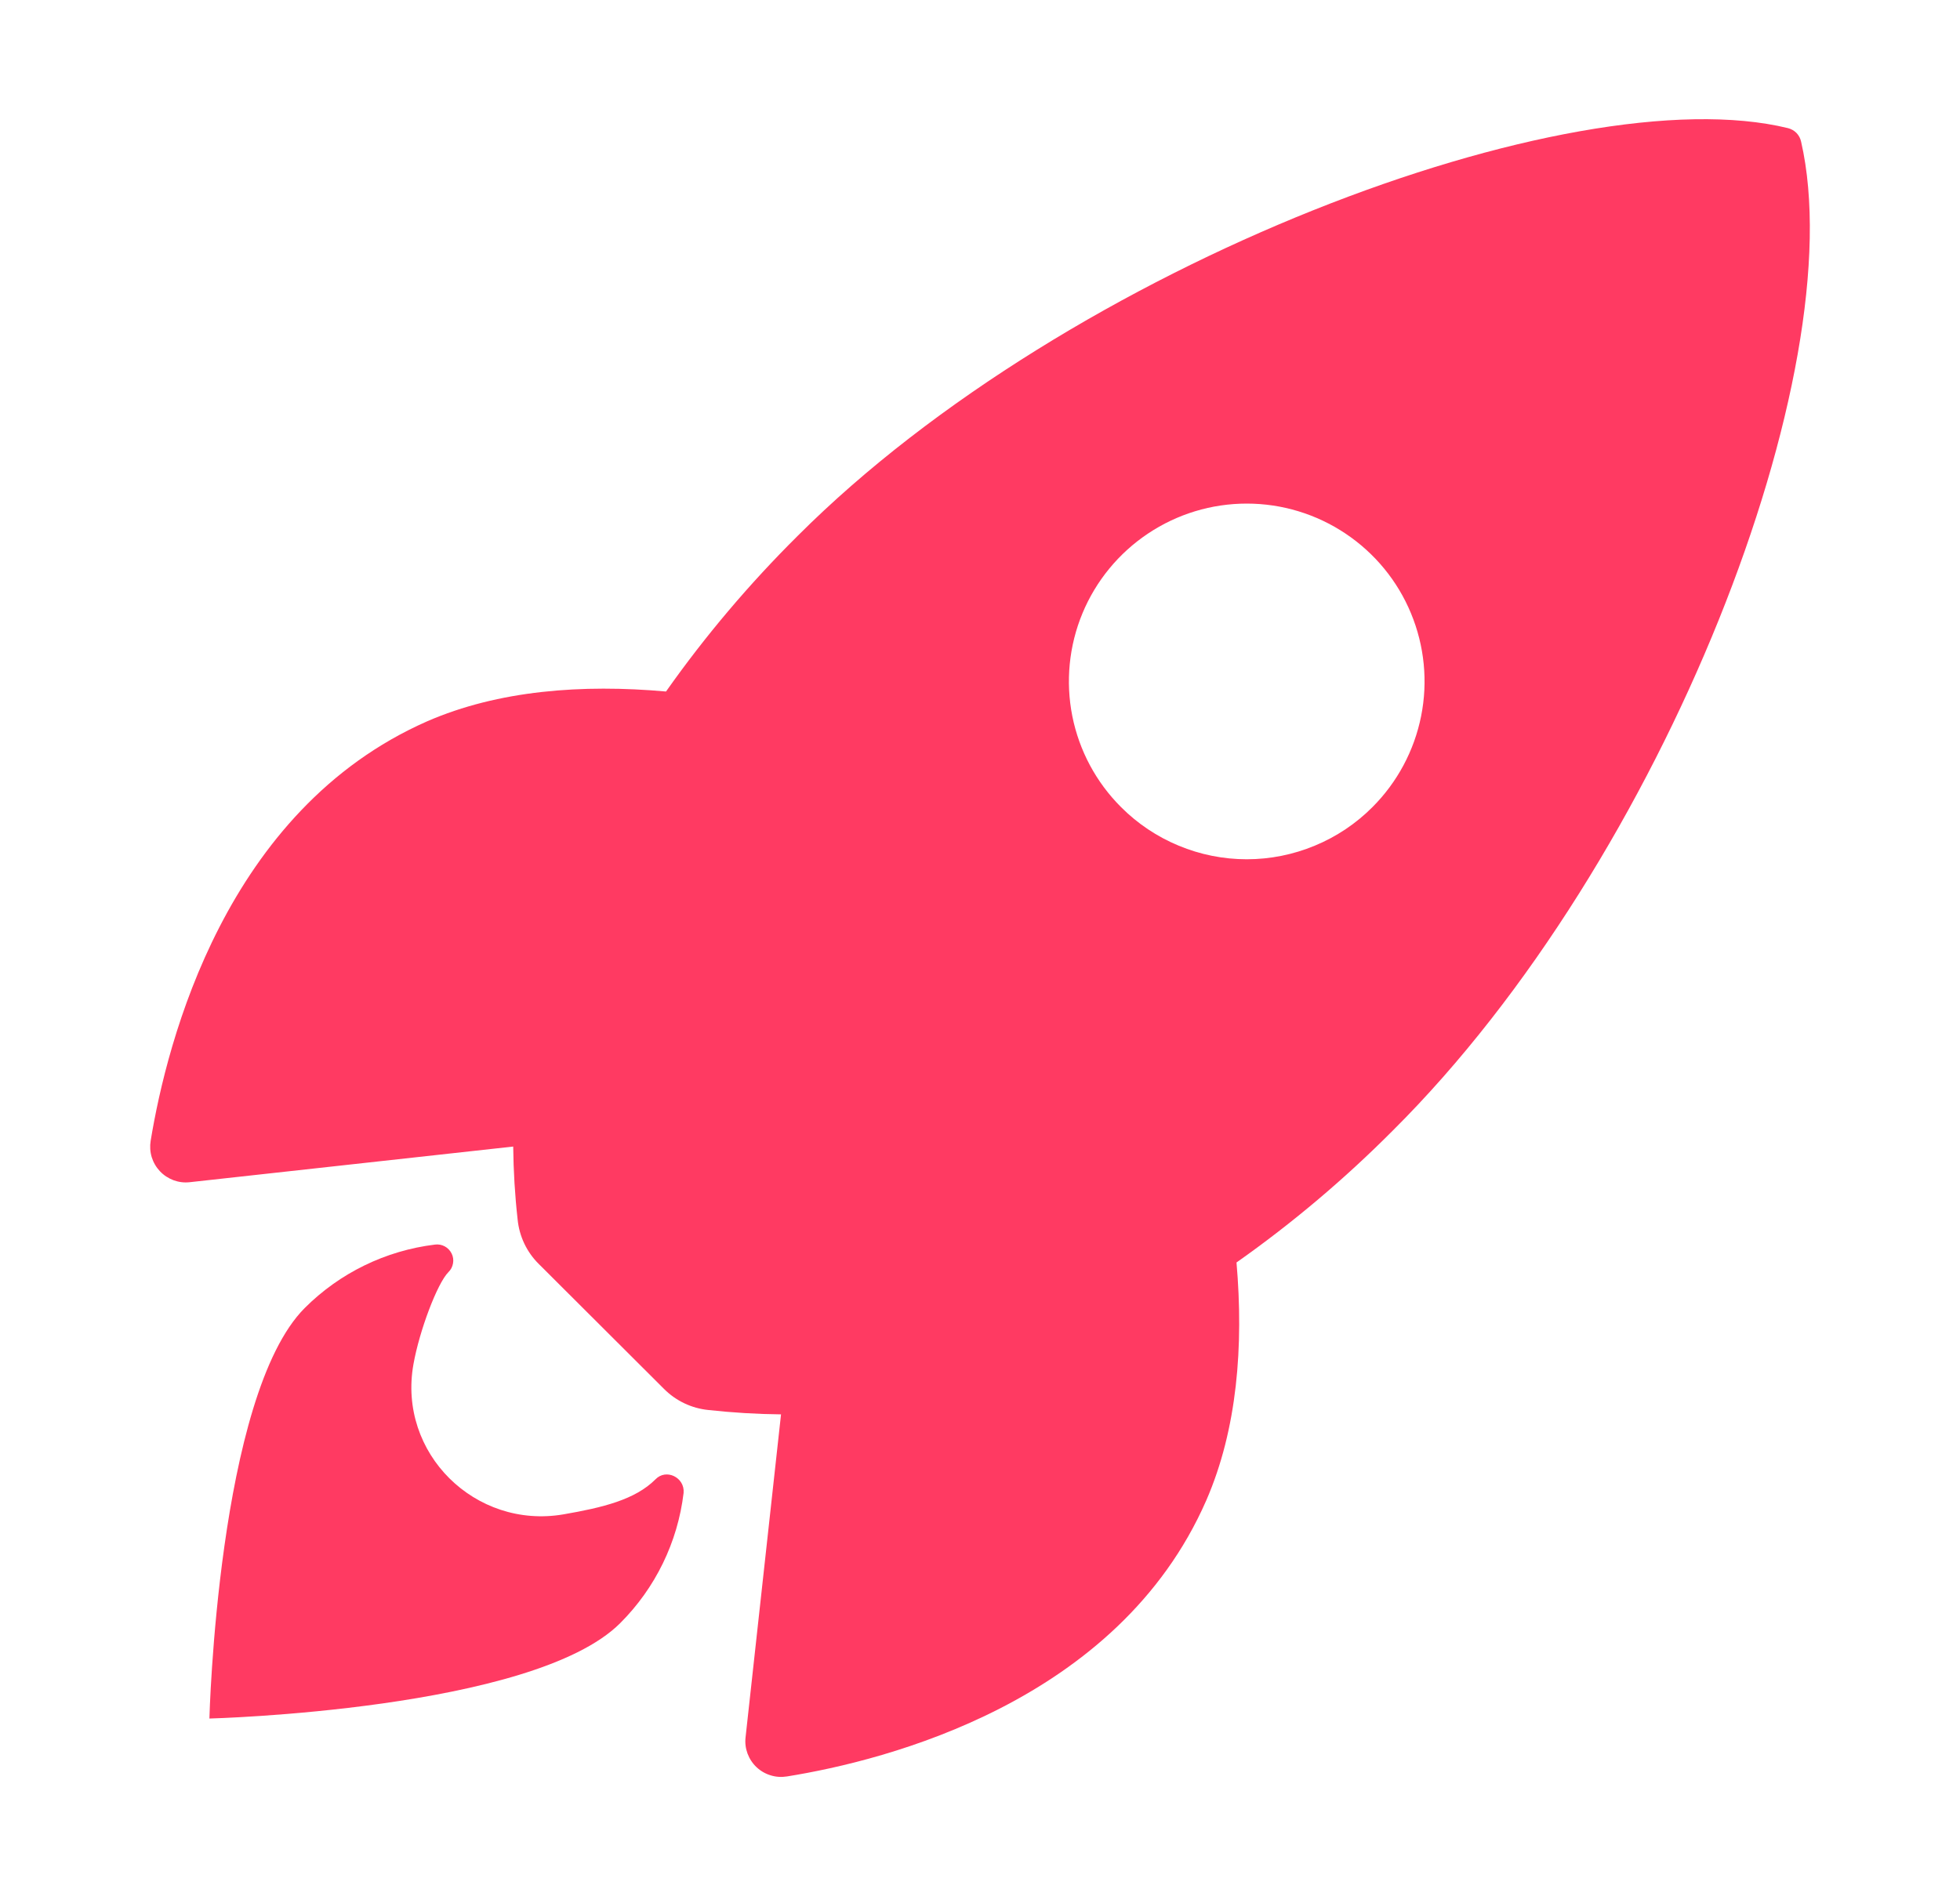 <svg width="31" height="30" viewBox="0 0 31 30" fill="none" xmlns="http://www.w3.org/2000/svg">
<path d="M28.487 2.242C28.476 2.19 28.451 2.142 28.414 2.104C28.377 2.066 28.33 2.04 28.279 2.027C24.847 1.188 16.917 4.178 12.621 8.473C11.855 9.233 11.156 10.058 10.534 10.94C9.209 10.822 7.884 10.92 6.755 11.412C3.569 12.815 2.642 16.473 2.383 18.047C2.369 18.133 2.374 18.221 2.399 18.305C2.425 18.389 2.469 18.465 2.529 18.529C2.589 18.593 2.663 18.641 2.745 18.672C2.827 18.702 2.914 18.713 3.001 18.703L8.117 18.139C8.121 18.525 8.144 18.91 8.187 19.293C8.213 19.559 8.331 19.808 8.521 19.996L10.502 21.973C10.69 22.162 10.939 22.281 11.205 22.307C11.586 22.349 11.969 22.372 12.353 22.376L11.792 27.486C11.782 27.573 11.793 27.66 11.823 27.742C11.854 27.824 11.902 27.898 11.966 27.958C12.03 28.018 12.106 28.062 12.19 28.087C12.273 28.113 12.362 28.118 12.448 28.104C14.019 27.852 17.684 26.924 19.078 23.739C19.57 22.61 19.671 21.291 19.557 19.973C20.441 19.35 21.268 18.651 22.03 17.885C26.34 13.597 29.313 5.844 28.487 2.242ZM17.731 12.769C17.337 12.376 17.069 11.875 16.96 11.329C16.852 10.784 16.907 10.218 17.12 9.704C17.333 9.19 17.694 8.751 18.156 8.442C18.619 8.132 19.162 7.967 19.719 7.967C20.275 7.967 20.819 8.132 21.282 8.442C21.744 8.751 22.105 9.19 22.317 9.704C22.53 10.218 22.586 10.784 22.477 11.329C22.368 11.875 22.1 12.376 21.707 12.769C21.446 13.031 21.136 13.238 20.795 13.379C20.454 13.521 20.088 13.594 19.719 13.594C19.349 13.594 18.984 13.521 18.643 13.379C18.302 13.238 17.992 13.031 17.731 12.769Z" fill="#FF3A62"/>
<path d="M10.367 23.404C10.046 23.726 9.531 23.851 8.911 23.958C7.518 24.196 6.288 22.992 6.539 21.584C6.634 21.05 6.917 20.302 7.092 20.126C7.131 20.089 7.156 20.04 7.165 19.987C7.175 19.934 7.167 19.879 7.143 19.831C7.119 19.783 7.081 19.743 7.034 19.718C6.986 19.692 6.932 19.683 6.879 19.69C6.1 19.785 5.375 20.138 4.82 20.693C3.443 22.072 3.312 27.188 3.312 27.188C3.312 27.188 8.431 27.057 9.809 25.679C10.365 25.124 10.719 24.398 10.812 23.619C10.834 23.374 10.536 23.228 10.367 23.404Z" fill="#FF3A62"/>
</svg>
